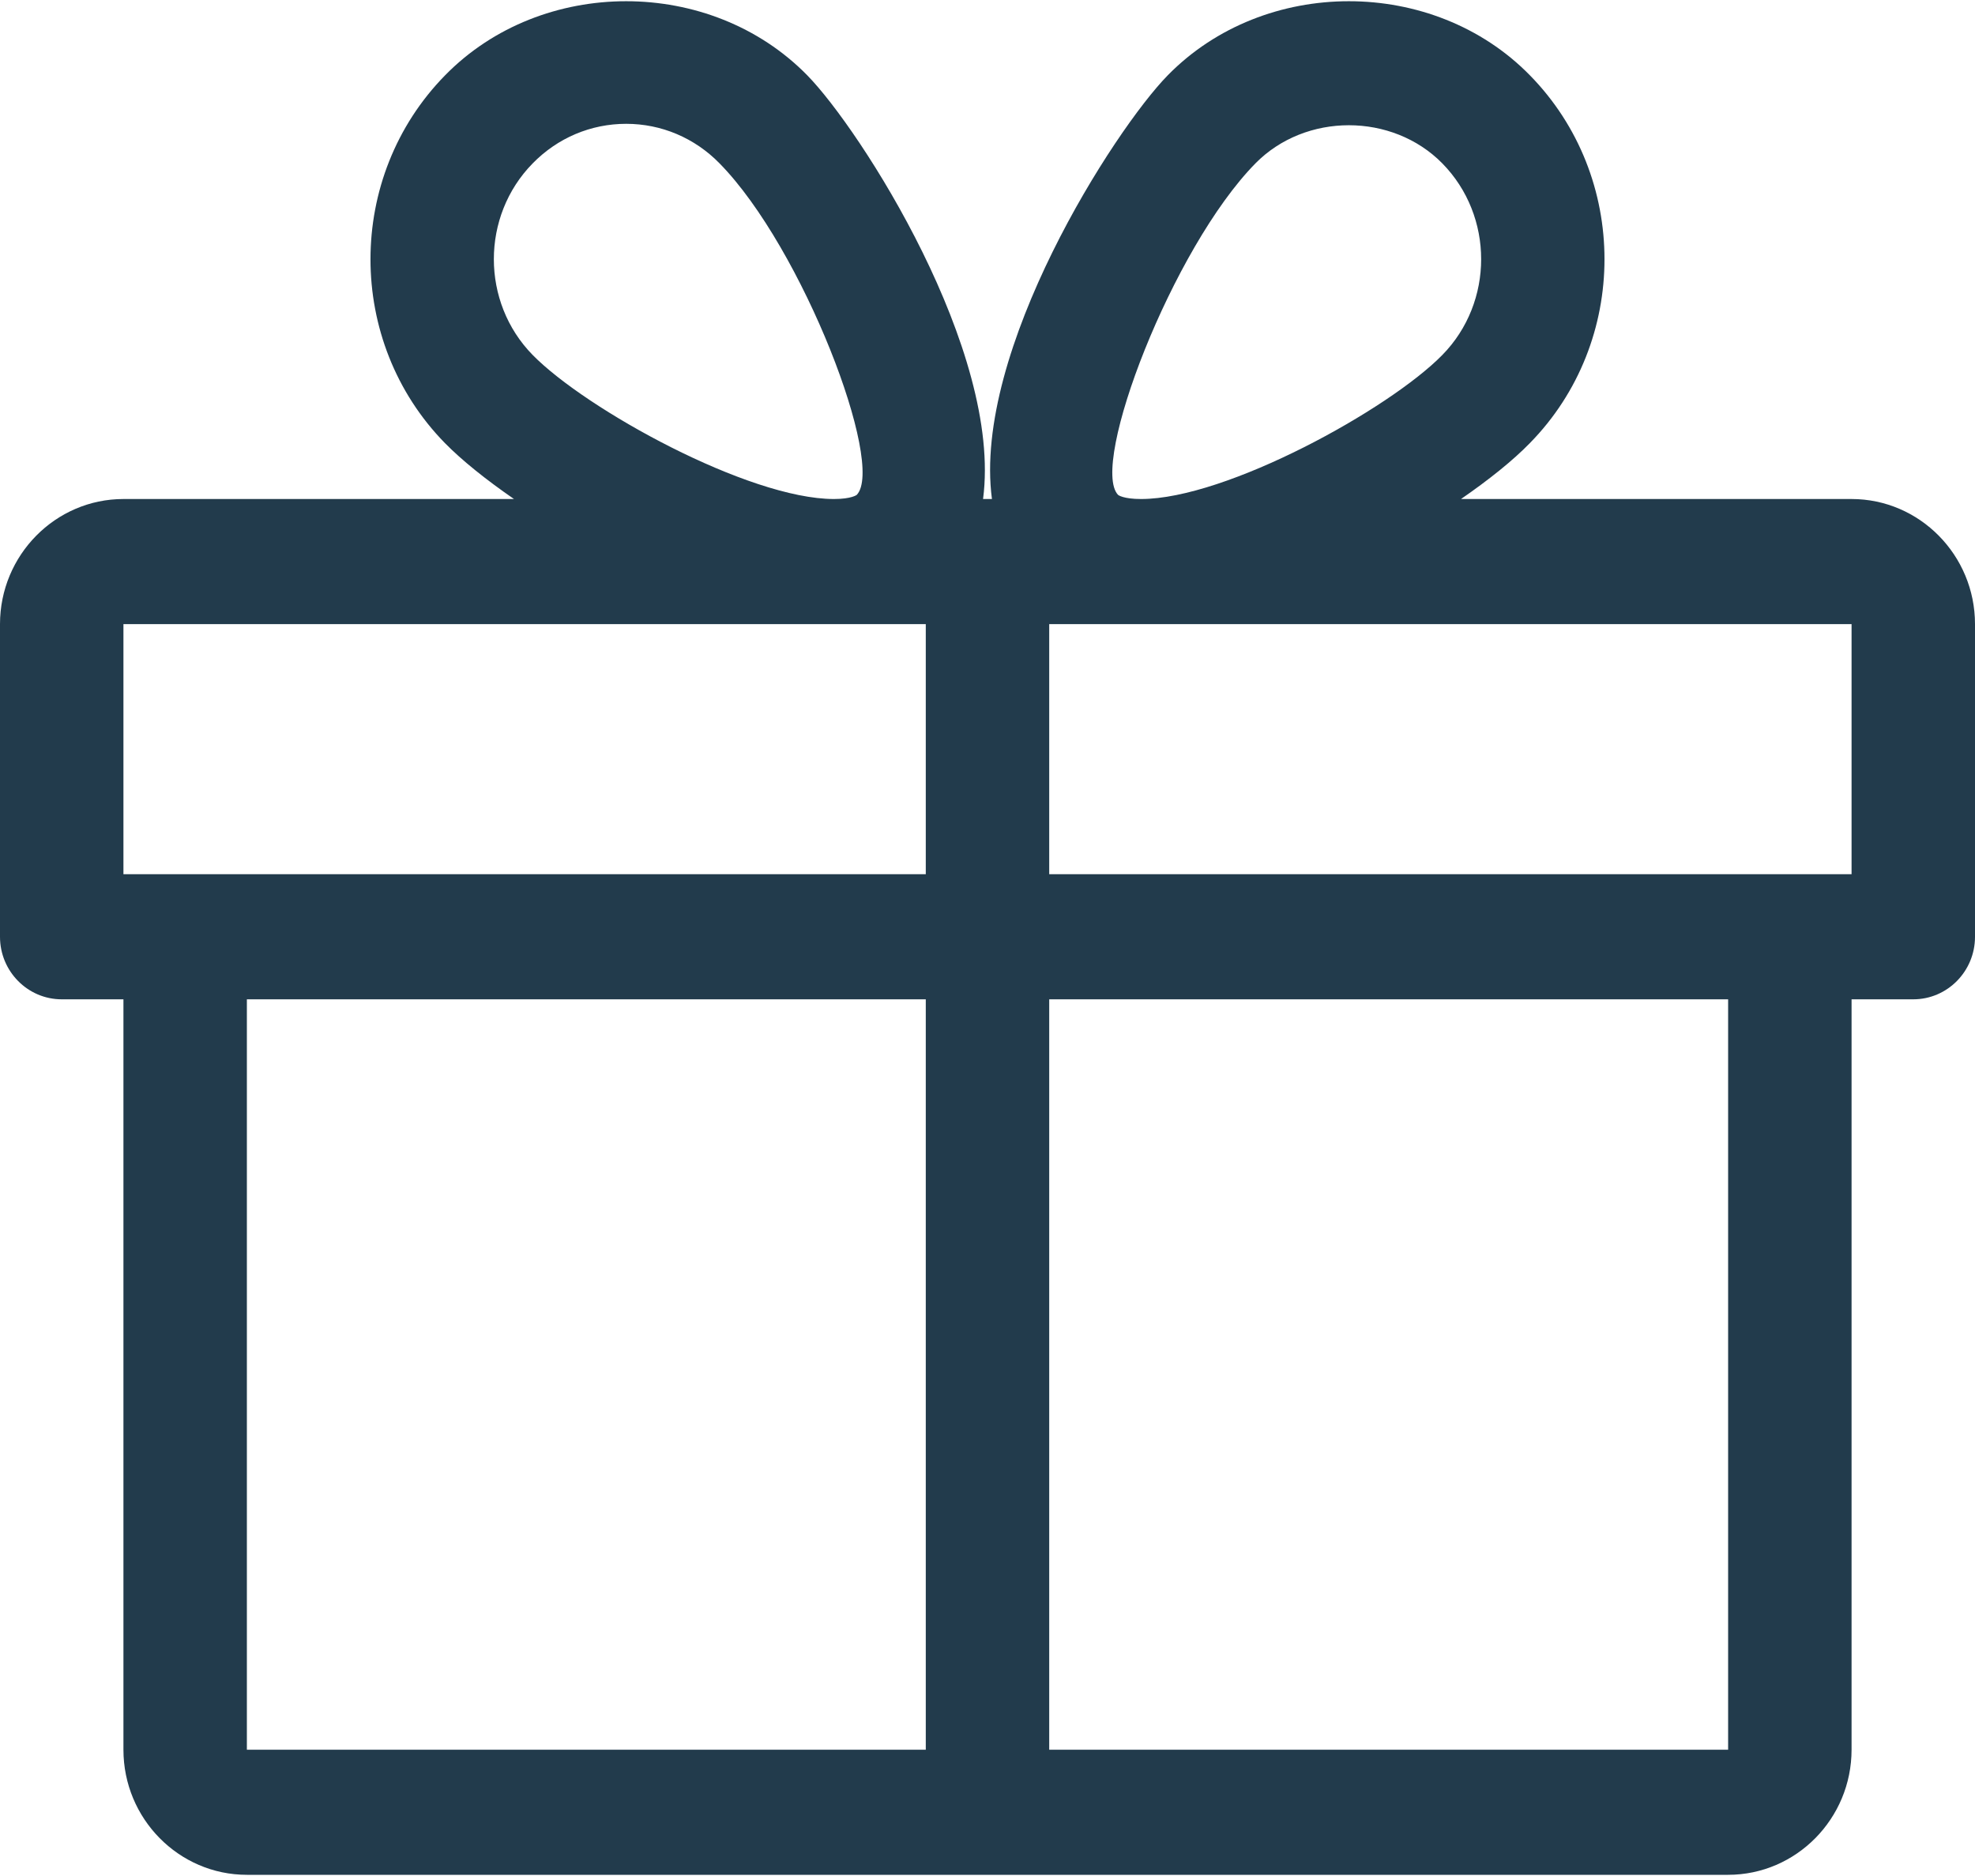 <?xml version="1.0" encoding="UTF-8"?>
<svg width="20px" height="19px" viewBox="0 0 20 19" version="1.1" xmlns="http://www.w3.org/2000/svg" xmlns:xlink="http://www.w3.org/1999/xlink">
    <!-- Generator: Sketch 57.1 (83088) - https://sketch.com -->
    <title>gift copy</title>
    <desc>Created with Sketch.</desc>
    <g id="Comps" stroke="none" stroke-width="1" fill="none" fill-rule="evenodd">
        <g id="Cart" transform="translate(-391, -505)" fill="#223B4C" fill-rule="nonzero">
            <g id="gift-copy" transform="translate(391, 505)">
                <path d="M18.75,5.054 L14.795,5.054 C15.079,4.858 15.322,4.663 15.492,4.488 C16.5,3.461 16.5,1.789 15.492,0.762 C14.514,-0.237 12.806,-0.238 11.826,0.762 C11.285,1.313 9.846,3.556 10.045,5.054 L9.955,5.054 C10.152,3.556 8.715,1.313 8.174,0.762 C7.194,-0.238 5.486,-0.237 4.508,0.762 C3.5,1.789 3.5,3.461 4.506,4.488 C4.678,4.663 4.921,4.858 5.205,5.054 L1.25,5.054 C0.561,5.054 0,5.623 0,6.321 L0,9.488 C0,9.837 0.28,10.121 0.625,10.121 L1.25,10.121 L1.25,17.721 C1.25,18.419 1.811,18.988 2.5,18.988 L17.5,18.988 C18.189,18.988 18.75,18.419 18.75,17.721 L18.75,10.121 L19.375,10.121 C19.72,10.121 20,9.837 20,9.488 L20,6.321 C20,5.623 19.439,5.054 18.75,5.054 Z M5.394,1.655 C5.647,1.396 5.984,1.254 6.341,1.254 C6.697,1.254 7.034,1.396 7.287,1.655 C8.13,2.513 8.967,4.707 8.676,5.012 C8.676,5.012 8.624,5.054 8.445,5.054 C7.581,5.054 5.933,4.145 5.394,3.595 C4.87,3.061 4.87,2.189 5.394,1.655 Z M9.375,17.721 L2.5,17.721 L2.5,10.121 L9.375,10.121 L9.375,17.721 Z M9.375,8.854 L1.25,8.854 L1.25,6.321 L8.445,6.321 L9.375,6.321 L9.375,8.854 Z M12.713,1.655 C13.22,1.139 14.1,1.14 14.606,1.655 C15.13,2.189 15.13,3.061 14.606,3.595 C14.068,4.145 12.419,5.054 11.555,5.054 C11.376,5.054 11.324,5.014 11.322,5.012 C11.033,4.707 11.87,2.513 12.713,1.655 Z M17.5,17.721 L10.625,17.721 L10.625,10.121 L17.5,10.121 L17.5,17.721 Z M18.75,8.854 L10.625,8.854 L10.625,6.321 L11.555,6.321 L18.75,6.321 L18.75,8.854 Z" id="Shape"></path>
            </g>
        </g>
    </g>
</svg>